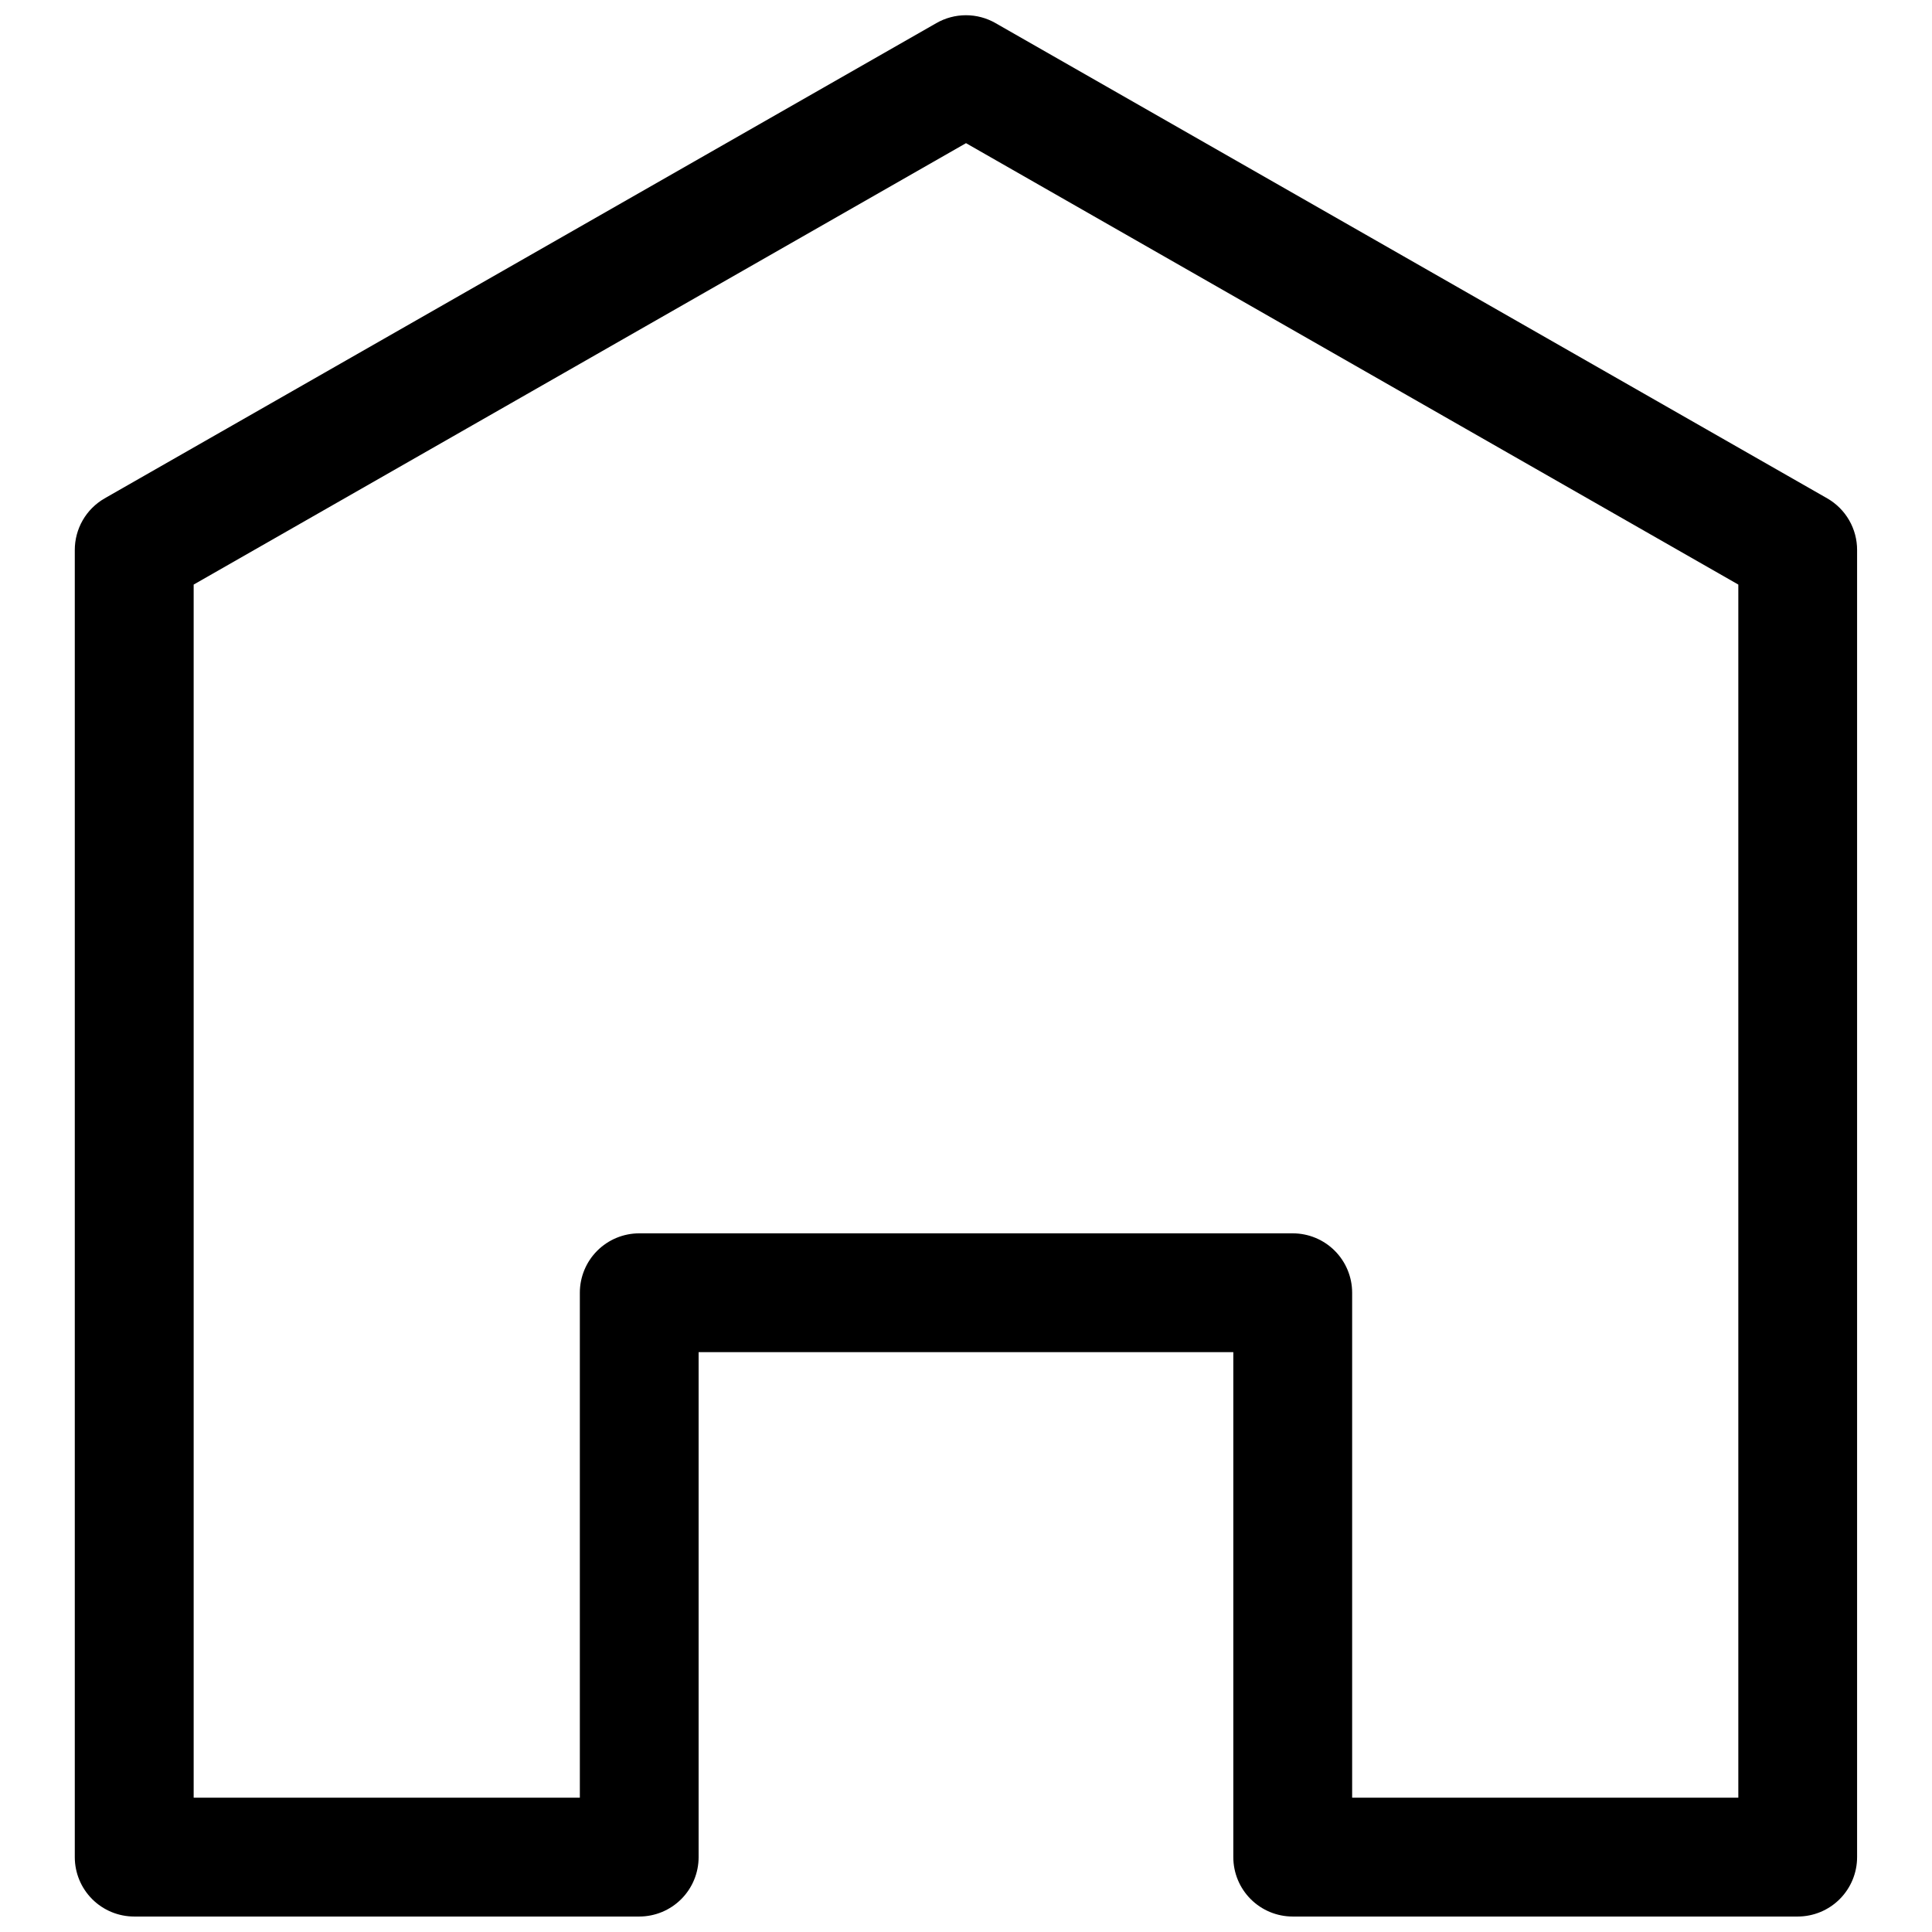 <?xml version="1.0" encoding="UTF-8"?>
<!-- Uploaded to: SVG Repo, www.svgrepo.com, Generator: SVG Repo Mixer Tools -->
<svg width="800px" height="800px" version="1.1" viewBox="144 144 512 512" xmlns="http://www.w3.org/2000/svg">
 <defs>
  <clipPath id="a">
   <path d="m163 148.09h474v503.81h-474z"/>
  </clipPath>
 </defs>
 <g clip-path="url(#a)">
  <path d="m179.58 651.9h133.82c4.176 0 8.18-1.656 11.133-4.609 2.953-2.953 4.609-6.957 4.609-11.133v-133.82h141.7v133.82c0 4.176 1.656 8.18 4.609 11.133s6.957 4.609 11.133 4.609h133.82c4.176 0 8.18-1.656 11.133-4.609s4.613-6.957 4.613-11.133v-346.37c0.012-2.773-0.711-5.5-2.094-7.906-1.383-2.406-3.375-4.402-5.777-5.789l-220.42-125.95c-2.394-1.383-5.109-2.109-7.871-2.109-2.766 0-5.481 0.727-7.875 2.109l-220.42 125.95h0.004c-2.402 1.387-4.398 3.383-5.781 5.789-1.379 2.406-2.102 5.133-2.094 7.906v346.37c0 4.176 1.66 8.18 4.613 11.133s6.957 4.609 11.133 4.609zm15.742-352.98 204.68-116.98 204.67 116.98v321.49h-102.34v-133.82c0-4.176-1.66-8.18-4.613-11.133s-6.957-4.609-11.133-4.609h-173.18c-4.176 0-8.18 1.656-11.133 4.609-2.953 2.953-4.609 6.957-4.609 11.133v133.82h-102.34z"/>
 </g>
</svg>